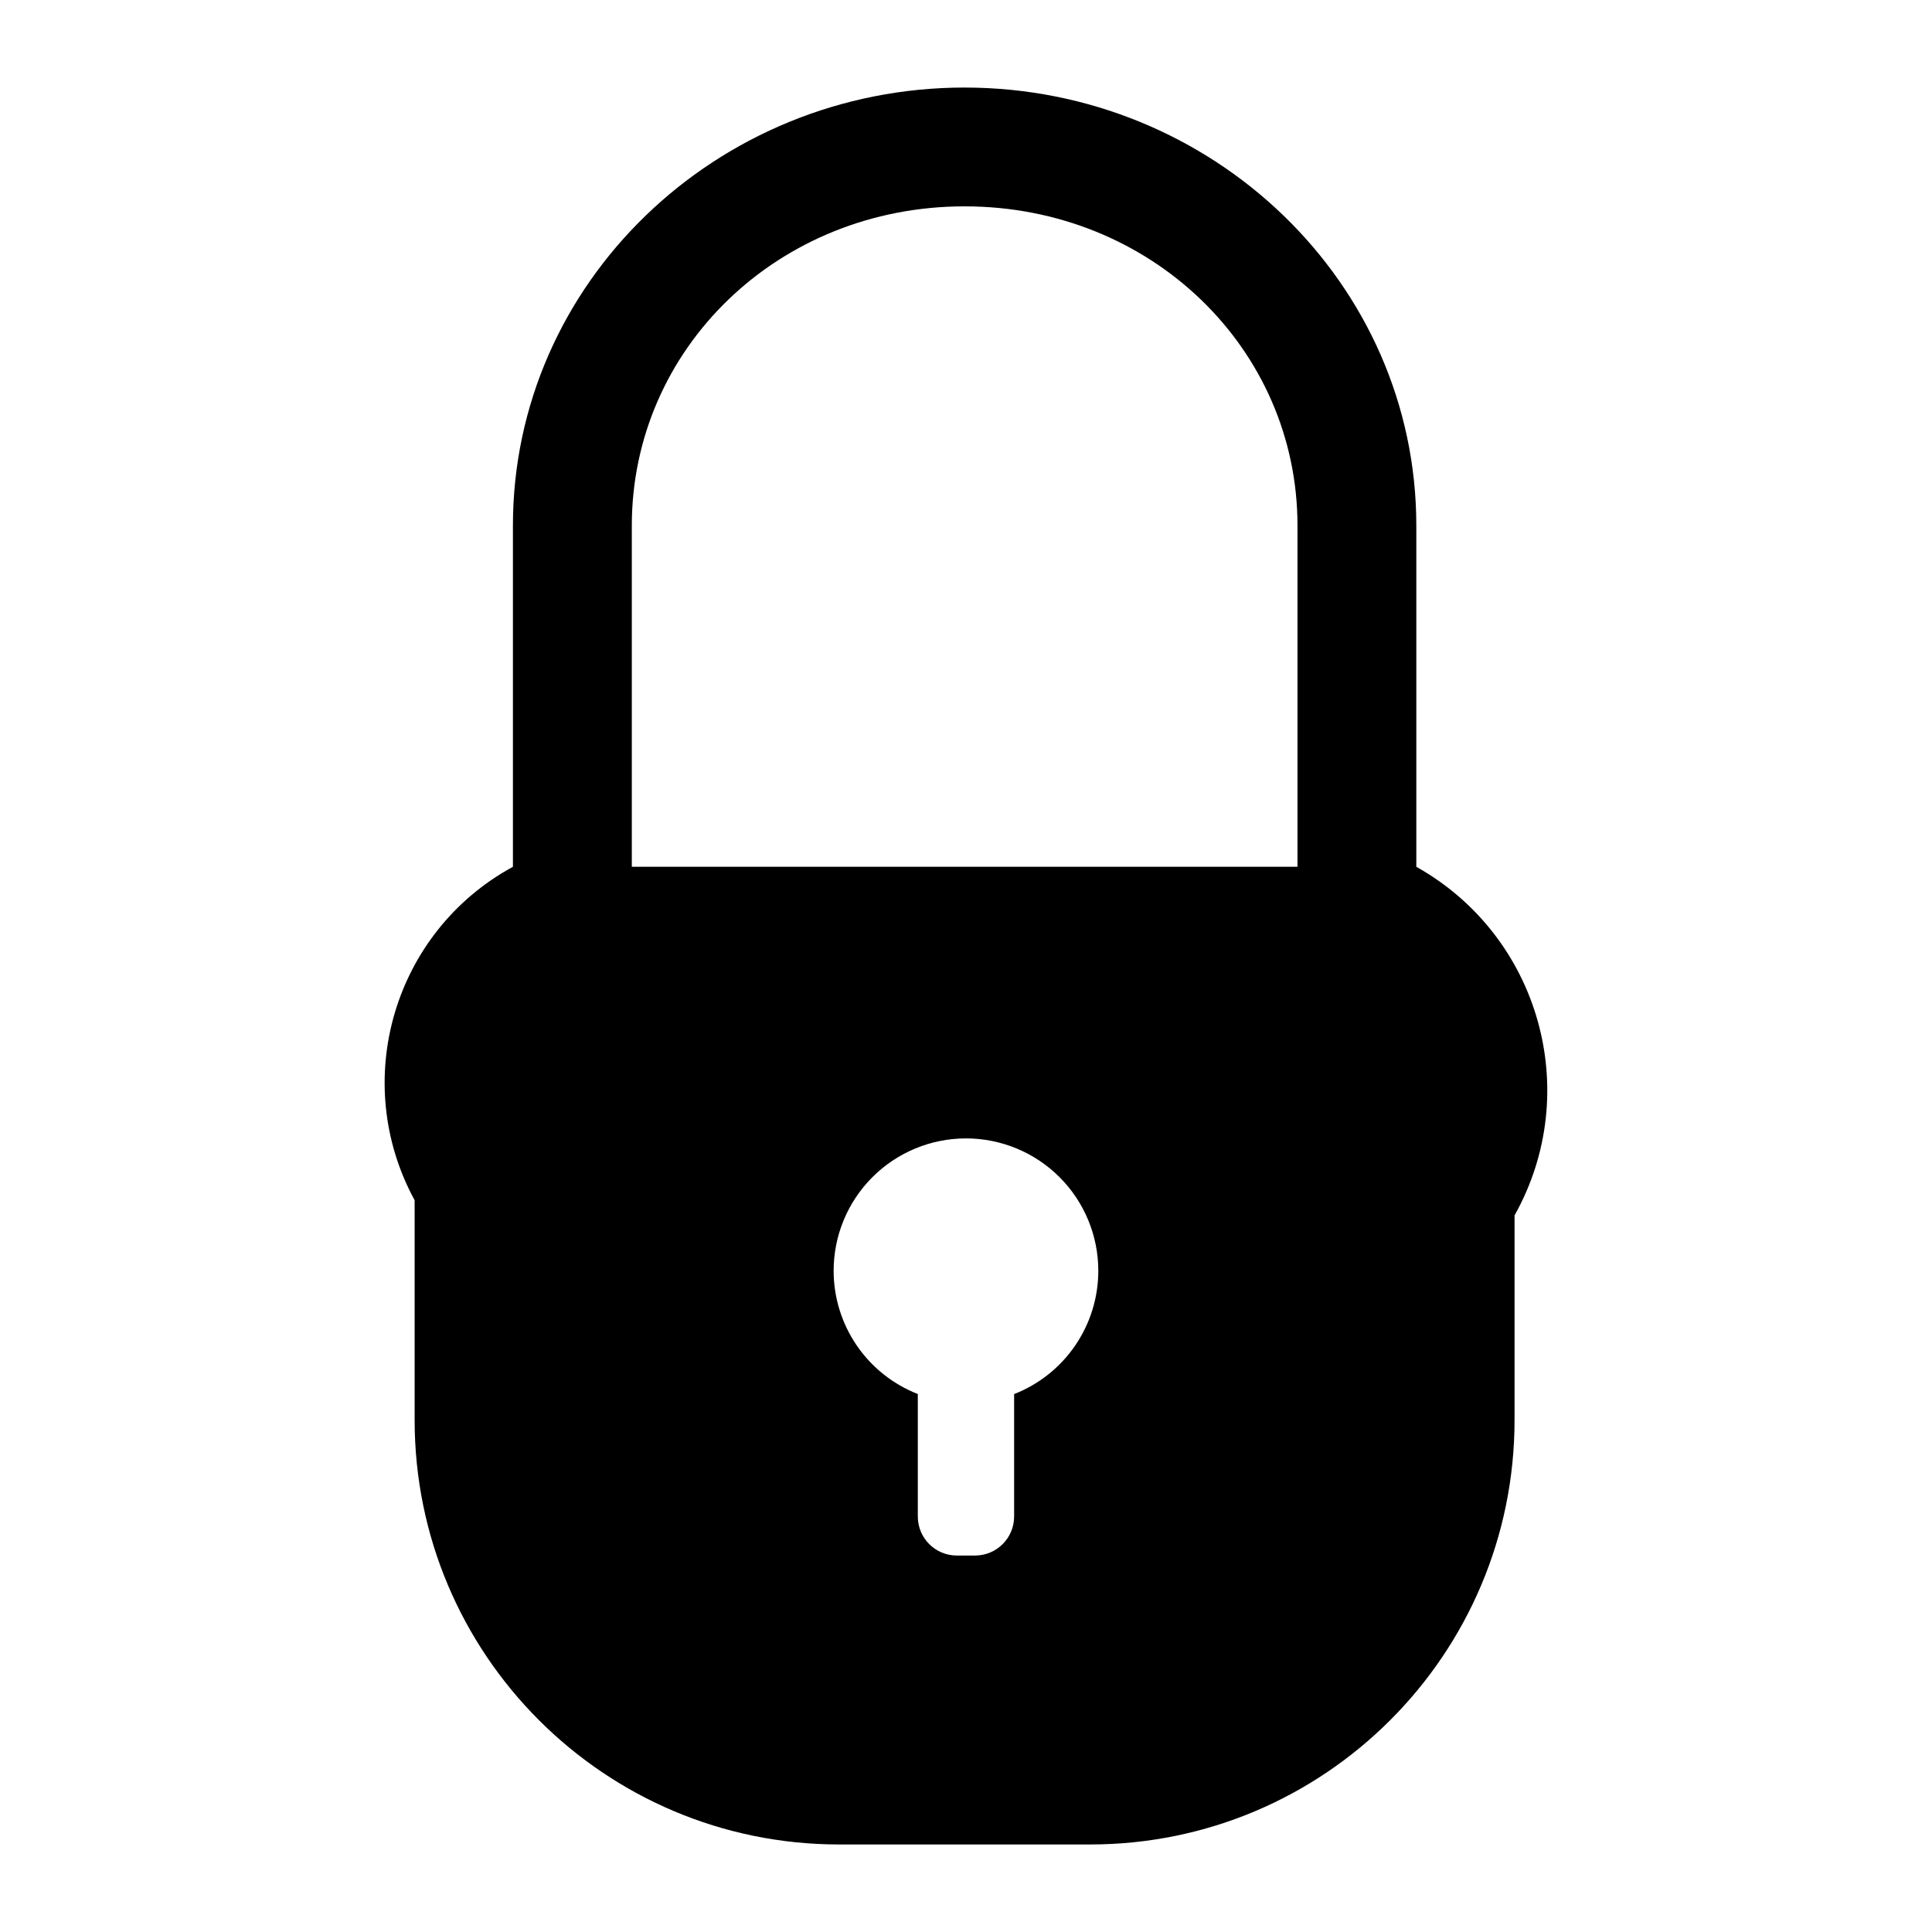 <?xml version="1.0" encoding="UTF-8"?>
<!-- Uploaded to: ICON Repo, www.svgrepo.com, Generator: ICON Repo Mixer Tools -->
<svg fill="#000000" width="800px" height="800px" version="1.1" viewBox="144 144 512 512" xmlns="http://www.w3.org/2000/svg">
 <path d="m399.64 167.2c-65.758 0-119.71 51.758-119.71 116.1v90.406c-31.598 17.211-43.258 56.777-26.047 88.375v58.242c0 62.121 50.363 112.48 112.48 112.48h66.527c62.121 0 112.48-50.363 112.48-112.48v-54.227c18.328-32.703 6.672-74.062-26.031-92.387v-90.406c0-64.344-53.953-116.1-119.71-116.1zm0 31.488c49.449 0 88.207 37.781 88.207 84.609v90.406l-176.41-0.004v-90.406c0-46.832 38.758-84.609 88.207-84.609zm0.355 247h-0.004c9.305 0 18.227 3.699 24.805 10.277 6.574 6.582 10.27 15.504 10.266 24.809 0 7.059-2.129 13.953-6.109 19.781-3.977 5.828-9.625 10.32-16.199 12.891v32.426c0 5.742-4.637 10.363-10.379 10.363h-4.781c-5.742 0-10.363-4.621-10.363-10.363v-32.41-0.031c-6.57-2.566-12.215-7.059-16.195-12.883-3.981-5.828-6.109-12.719-6.113-19.773-0.004-9.305 3.691-18.227 10.27-24.809 6.578-6.578 15.5-10.277 24.801-10.277z" fill-rule="evenodd"/>
</svg>